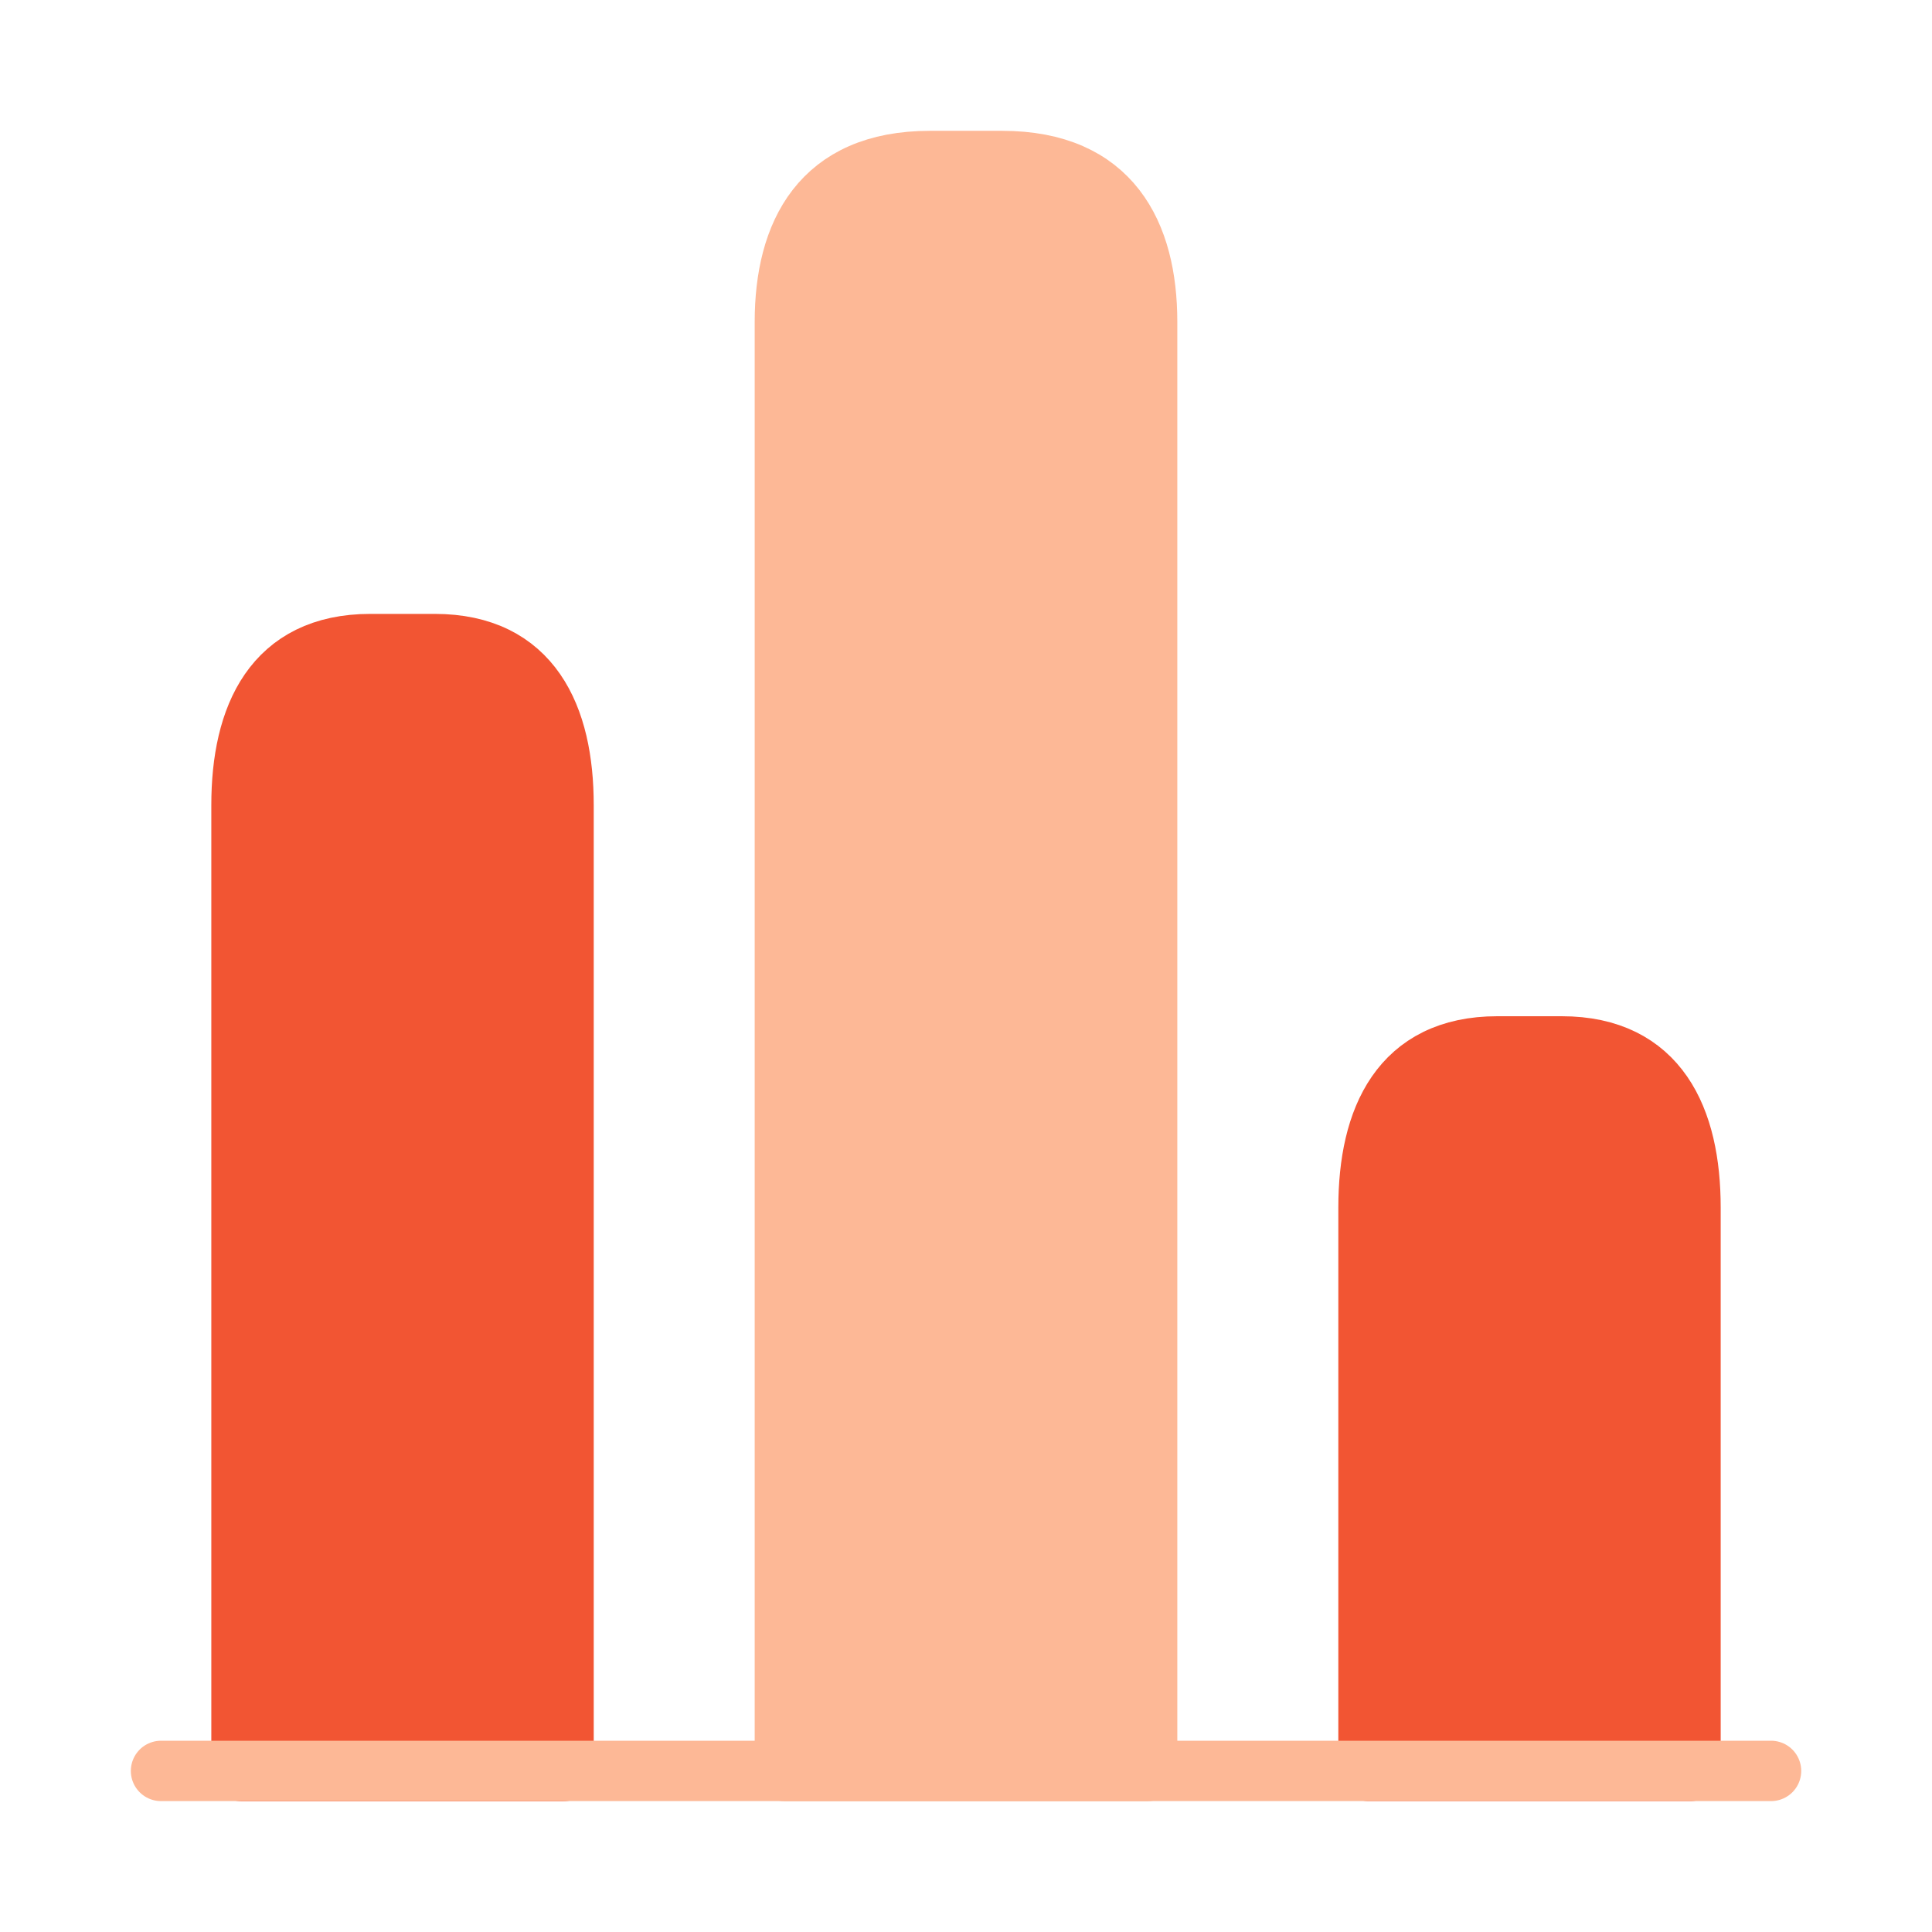 <svg width="32" height="32" viewBox="0 0 32 32" fill="none" xmlns="http://www.w3.org/2000/svg">
<path d="M22.667 19.999V29.332H28V19.999C28 18.532 27.467 17.332 25.867 17.332H24.8C23.2 17.332 22.667 18.532 22.667 19.999Z" fill="#F25533" stroke="#F25533" stroke-linecap="round" stroke-linejoin="round"/>
<path d="M13 5.334V29.334H19V5.334C19 3.867 18.4 2.667 16.6 2.667H15.4C13.6 2.667 13 3.867 13 5.334Z" fill="#FDB896" stroke="#FDB896" stroke-linecap="round" stroke-linejoin="round"/>
<path d="M4 13.334V29.334H9.334V13.334C9.334 11.867 8.8 10.668 7.2 10.668H6.134C4.534 10.668 4 11.867 4 13.334Z" fill="#F25533" stroke="#F25533" stroke-linecap="round" stroke-linejoin="round"/>
<path d="M2.667 29.332H29.334" stroke="#FDB896" stroke-miterlimit="10" stroke-linecap="round" stroke-linejoin="round"/>
</svg>
